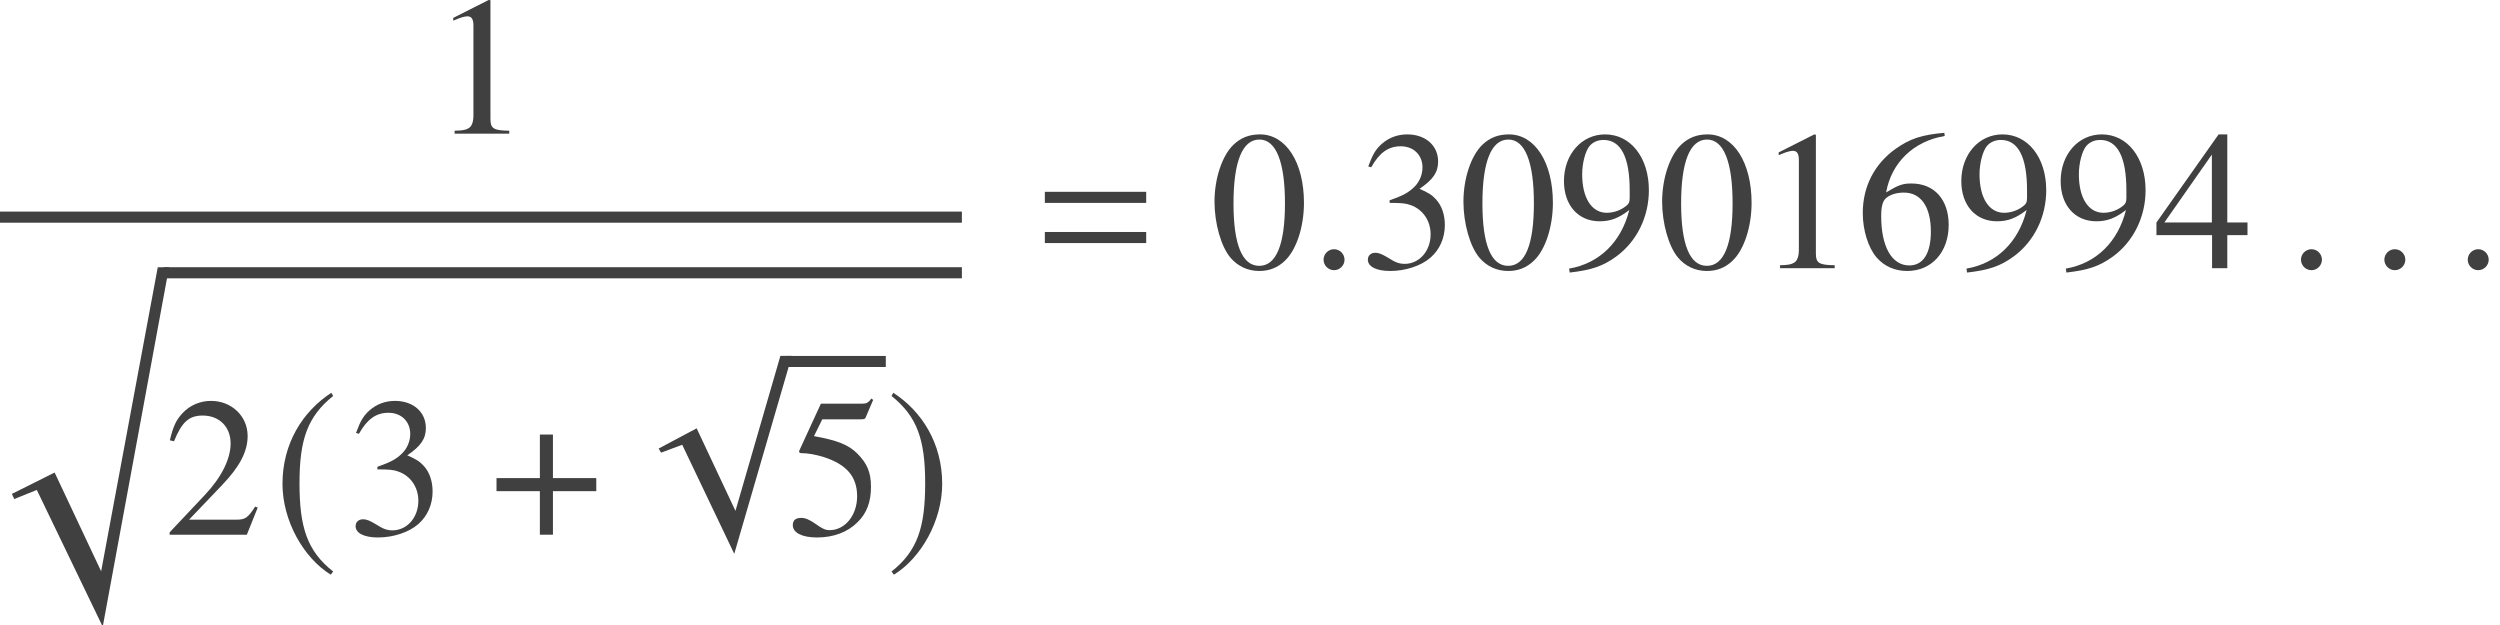 <?xml version='1.0' encoding='UTF-8'?>
<!-- This file was generated by dvisvgm 3.1.1 -->
<svg version='1.1' xmlns='http://www.w3.org/2000/svg' xmlns:xlink='http://www.w3.org/1999/xlink' width='150.434pt' height='37.616pt' viewBox='119.546 -37.694 150.434 37.616'>
<defs>
<path id='g3-61' d='M6.575-3.93V-4.597H.476V-3.93H6.575ZM6.575-1.513V-2.18H.476V-1.513H6.575Z'/>
<path id='g8-112' d='M8.73-.667H8.04L5.336 8.659L3.001 3.692L.715 4.907L.858 5.157L2.132 4.681L5.264 11.244L8.73-.667Z'/>
<path id='g8-184' d='M2.966-3.406H.357V-2.62H2.966V0H3.752V-2.62H6.36V-3.406H3.752V-6.027H2.966V-3.406Z'/>
<path id='g8-185' d='M3.514-8.54C1.787-7.42 .572-5.491 .572-3.061C.572-.846 1.834 1.394 3.478 2.406L3.621 2.215C2.049 .977 1.596-.465 1.596-3.097C1.596-5.741 2.084-7.111 3.621-8.349L3.514-8.54Z'/>
<path id='g8-186' d='M.453-8.54L.345-8.349C1.882-7.111 2.37-5.741 2.37-3.097C2.37-.465 1.918 .977 .345 2.215L.488 2.406C2.132 1.394 3.394-.846 3.394-3.061C3.394-5.491 2.18-7.42 .453-8.54Z'/>
<path id='g5-113' d='M10.172-.667H9.493L6.086 17.628L3.287 11.684L.715 12.971L.858 13.28L2.215 12.732L6.182 20.962L10.172-.667Z'/>
<path id='g11-148' d='M.679-.512C.679-.167 .965 .119 1.31 .119S1.941-.167 1.941-.512S1.656-1.143 1.31-1.143S.679-.858 .679-.512Z'/>
<path id='g16-48' d='M5.669-3.93C5.669-6.372 4.586-8.052 3.025-8.052C2.37-8.052 1.87-7.849 1.429-7.432C.738-6.765 .286-5.395 .286-4.002C.286-2.704 .679-1.31 1.239-.643C1.679-.119 2.287 .167 2.978 .167C3.585 .167 4.097-.036 4.526-.453C5.217-1.108 5.669-2.489 5.669-3.93ZM4.526-3.907C4.526-1.417 4.002-.143 2.978-.143S1.429-1.417 1.429-3.895C1.429-6.42 1.965-7.742 2.99-7.742C3.99-7.742 4.526-6.396 4.526-3.907Z'/>
<path id='g16-49' d='M4.693 0V-.179C3.752-.191 3.561-.31 3.561-.881V-8.028L3.466-8.052L1.322-6.968V-6.801C1.465-6.86 1.596-6.908 1.644-6.932C1.858-7.015 2.061-7.063 2.18-7.063C2.43-7.063 2.537-6.884 2.537-6.503V-1.108C2.537-.715 2.442-.441 2.251-.333C2.072-.226 1.906-.191 1.405-.179V0H4.693Z'/>
<path id='g16-50' d='M5.657-1.632L5.503-1.691C5.062-1.012 4.907-.905 4.371-.905H1.525L3.526-3.001C4.586-4.109 5.05-5.014 5.05-5.943C5.05-7.134 4.085-8.052 2.847-8.052C2.192-8.052 1.572-7.789 1.131-7.313C.75-6.908 .572-6.527 .369-5.681L.619-5.622C1.096-6.789 1.525-7.17 2.346-7.17C3.347-7.17 4.026-6.491 4.026-5.491C4.026-4.562 3.478-3.454 2.477-2.394L.357-.143V0H5.002L5.657-1.632Z'/>
<path id='g16-51' d='M5.145-2.608C5.145-3.216 4.955-3.776 4.609-4.145C4.371-4.407 4.145-4.55 3.621-4.776C4.443-5.336 4.74-5.777 4.74-6.42C4.74-7.385 3.978-8.052 2.882-8.052C2.287-8.052 1.763-7.849 1.334-7.468C.977-7.146 .798-6.837 .536-6.122L.715-6.074C1.203-6.944 1.739-7.337 2.489-7.337C3.263-7.337 3.799-6.813 3.799-6.062C3.799-5.634 3.621-5.205 3.323-4.907C2.966-4.55 2.632-4.371 1.822-4.085V-3.93C2.525-3.93 2.799-3.907 3.085-3.799C3.823-3.537 4.288-2.859 4.288-2.037C4.288-1.036 3.609-.262 2.728-.262C2.406-.262 2.168-.345 1.727-.631C1.37-.846 1.167-.929 .965-.929C.691-.929 .512-.762 .512-.512C.512-.095 1.024 .167 1.858 .167C2.775 .167 3.716-.143 4.276-.631S5.145-1.81 5.145-2.608Z'/>
<path id='g16-52' d='M5.622-1.989V-2.751H4.407V-8.052H3.883L.143-2.751V-1.989H3.49V0H4.407V-1.989H5.622ZM3.478-2.751H.619L3.478-6.837V-2.751Z'/>
<path id='g16-53' d='M5.217-8.111L5.11-8.194C4.931-7.944 4.812-7.885 4.562-7.885H2.072L.774-5.062C.762-5.038 .762-5.002 .762-5.002C.762-4.943 .81-4.907 .905-4.907C1.286-4.907 1.763-4.824 2.251-4.669C3.621-4.228 4.252-3.49 4.252-2.311C4.252-1.167 3.526-.274 2.596-.274C2.358-.274 2.156-.357 1.798-.619C1.417-.893 1.143-1.012 .893-1.012C.548-1.012 .381-.869 .381-.572C.381-.119 .941 .167 1.834 .167C2.835 .167 3.692-.155 4.288-.762C4.836-1.298 5.086-1.977 5.086-2.882C5.086-3.74 4.859-4.288 4.264-4.883C3.74-5.407 3.061-5.681 1.656-5.931L2.156-6.944H4.49C4.681-6.944 4.728-6.968 4.764-7.051L5.217-8.111Z'/>
<path id='g16-54' d='M5.574-2.608C5.574-4.133 4.705-5.098 3.335-5.098C2.811-5.098 2.561-5.014 1.81-4.562C2.132-6.36 3.466-7.647 5.336-7.956L5.312-8.147C3.954-8.028 3.263-7.801 2.394-7.194C1.108-6.277 .405-4.919 .405-3.323C.405-2.287 .727-1.239 1.239-.643C1.691-.119 2.334 .167 3.073 .167C4.55 .167 5.574-.965 5.574-2.608ZM4.502-2.203C4.502-.893 4.038-.167 3.204-.167C2.156-.167 1.513-1.286 1.513-3.132C1.513-3.74 1.608-4.073 1.846-4.252C2.096-4.443 2.465-4.55 2.882-4.55C3.907-4.55 4.502-3.692 4.502-2.203Z'/>
<path id='g16-57' d='M5.467-4.693C5.467-6.658 4.371-8.052 2.835-8.052C1.417-8.052 .357-6.849 .357-5.241C.357-3.788 1.215-2.823 2.501-2.823C3.156-2.823 3.657-3.013 4.288-3.502C3.799-1.56 2.477-.286 .667 .024L.703 .262C2.037 .107 2.692-.119 3.502-.703C4.74-1.608 5.467-3.085 5.467-4.693ZM4.312-4.228C4.312-3.99 4.264-3.883 4.133-3.776C3.799-3.49 3.359-3.335 2.93-3.335C2.025-3.335 1.453-4.228 1.453-5.646C1.453-6.324 1.644-7.039 1.894-7.349C2.096-7.587 2.394-7.718 2.739-7.718C3.776-7.718 4.312-6.694 4.312-4.693V-4.228Z'/>
</defs>
<g id='page1'>
<g fill='#404040'>
<use x='145.497' y='-29.649' xlink:href='#g16-49'/>
</g>
<rect x='119.546' y='-24.962' height='.669' width='57.88' fill='#404040'/>
<g fill='#404040'>
<use x='119.546' y='-20.945' xlink:href='#g5-113'/>
</g>
<rect x='129.397' y='-21.615' height='.669' width='48.029' fill='#404040'/>
<g fill='#404040'>
<use x='129.397' y='-5.519' xlink:href='#g16-50'/>
<use x='135.972' y='-5.519' xlink:href='#g8-185'/>
<use x='140.432' y='-5.519' xlink:href='#g16-51'/>
<use x='149.066' y='-5.519' xlink:href='#g8-184'/>
<use x='158.465' y='-15.612' xlink:href='#g8-112'/>
</g>
<rect x='166.87' y='-16.275' height='.664' width='5.978' fill='#404040'/>
<g fill='#404040'>
<use x='166.87' y='-5.519' xlink:href='#g16-53'/>
<use x='172.847' y='-5.519' xlink:href='#g8-186'/>
<use x='181.942' y='-21.555' xlink:href='#g3-61'/>
<use x='192.341' y='-21.555' xlink:href='#g16-48'/>
<use x='198.51' y='-21.555' xlink:href='#g11-148'/>
<use x='201.343' y='-21.555' xlink:href='#g16-51'/>
<use x='207.32' y='-21.555' xlink:href='#g16-48'/>
<use x='213.298' y='-21.555' xlink:href='#g16-57'/>
<use x='219.276' y='-21.555' xlink:href='#g16-48'/>
<use x='225.253' y='-21.555' xlink:href='#g16-49'/>
<use x='231.231' y='-21.555' xlink:href='#g16-54'/>
<use x='237.208' y='-21.555' xlink:href='#g16-57'/>
<use x='243.186' y='-21.555' xlink:href='#g16-57'/>
<use x='249.164' y='-21.555' xlink:href='#g16-52'/>
<use x='257.325' y='-21.555' xlink:href='#g11-148'/>
<use x='262.342' y='-21.555' xlink:href='#g11-148'/>
<use x='267.359' y='-21.555' xlink:href='#g11-148'/>
</g>
</g>
</svg>